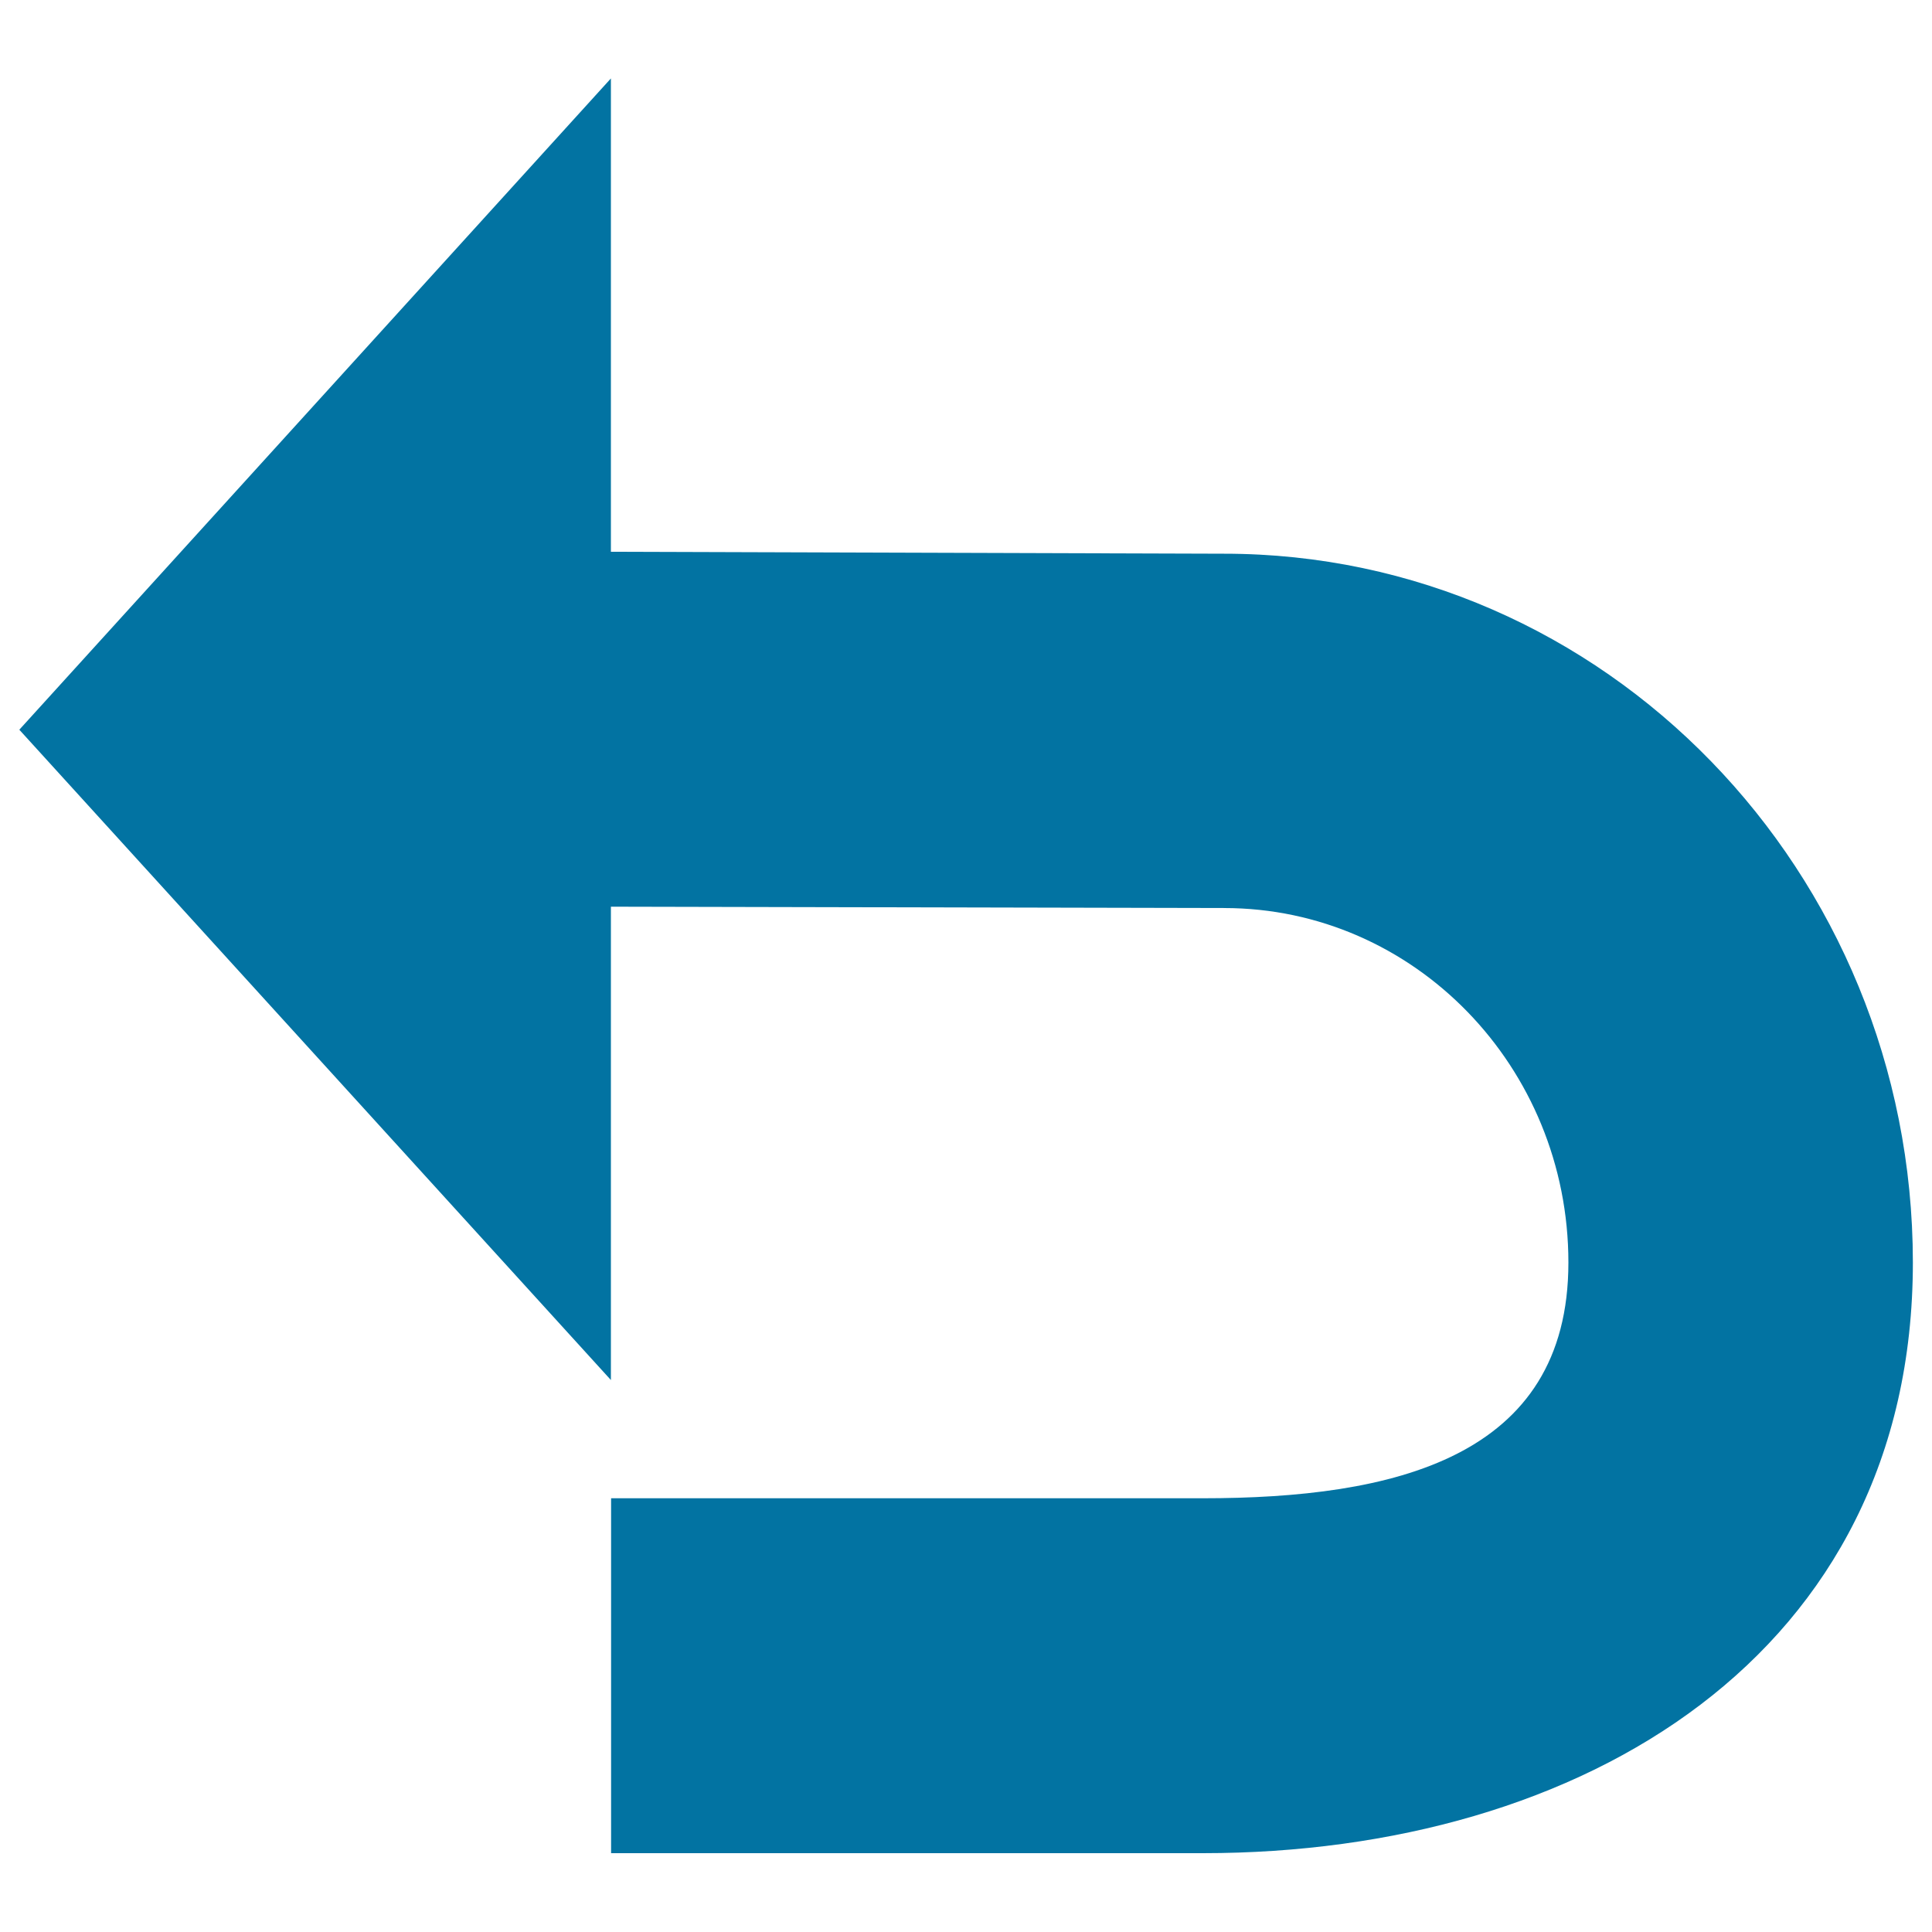 <svg xmlns="http://www.w3.org/2000/svg" viewBox="0 0 1000 1000" style="fill:#0273a2">
<title>Reset SVG icon</title>
<path d="M633.6,286.6l-317.4-1v-245L10,377.7l306.2,336.6v-245l317.4,0.7c98.4,0,178.2,82.2,178.2,183.5c0,101.4-90.9,122-189.3,122H316.3v183.7h306.3c196.8,0,367.5-103,367.5-305.8C990,450.9,830.5,286.6,633.6,286.6z"/>
</svg>